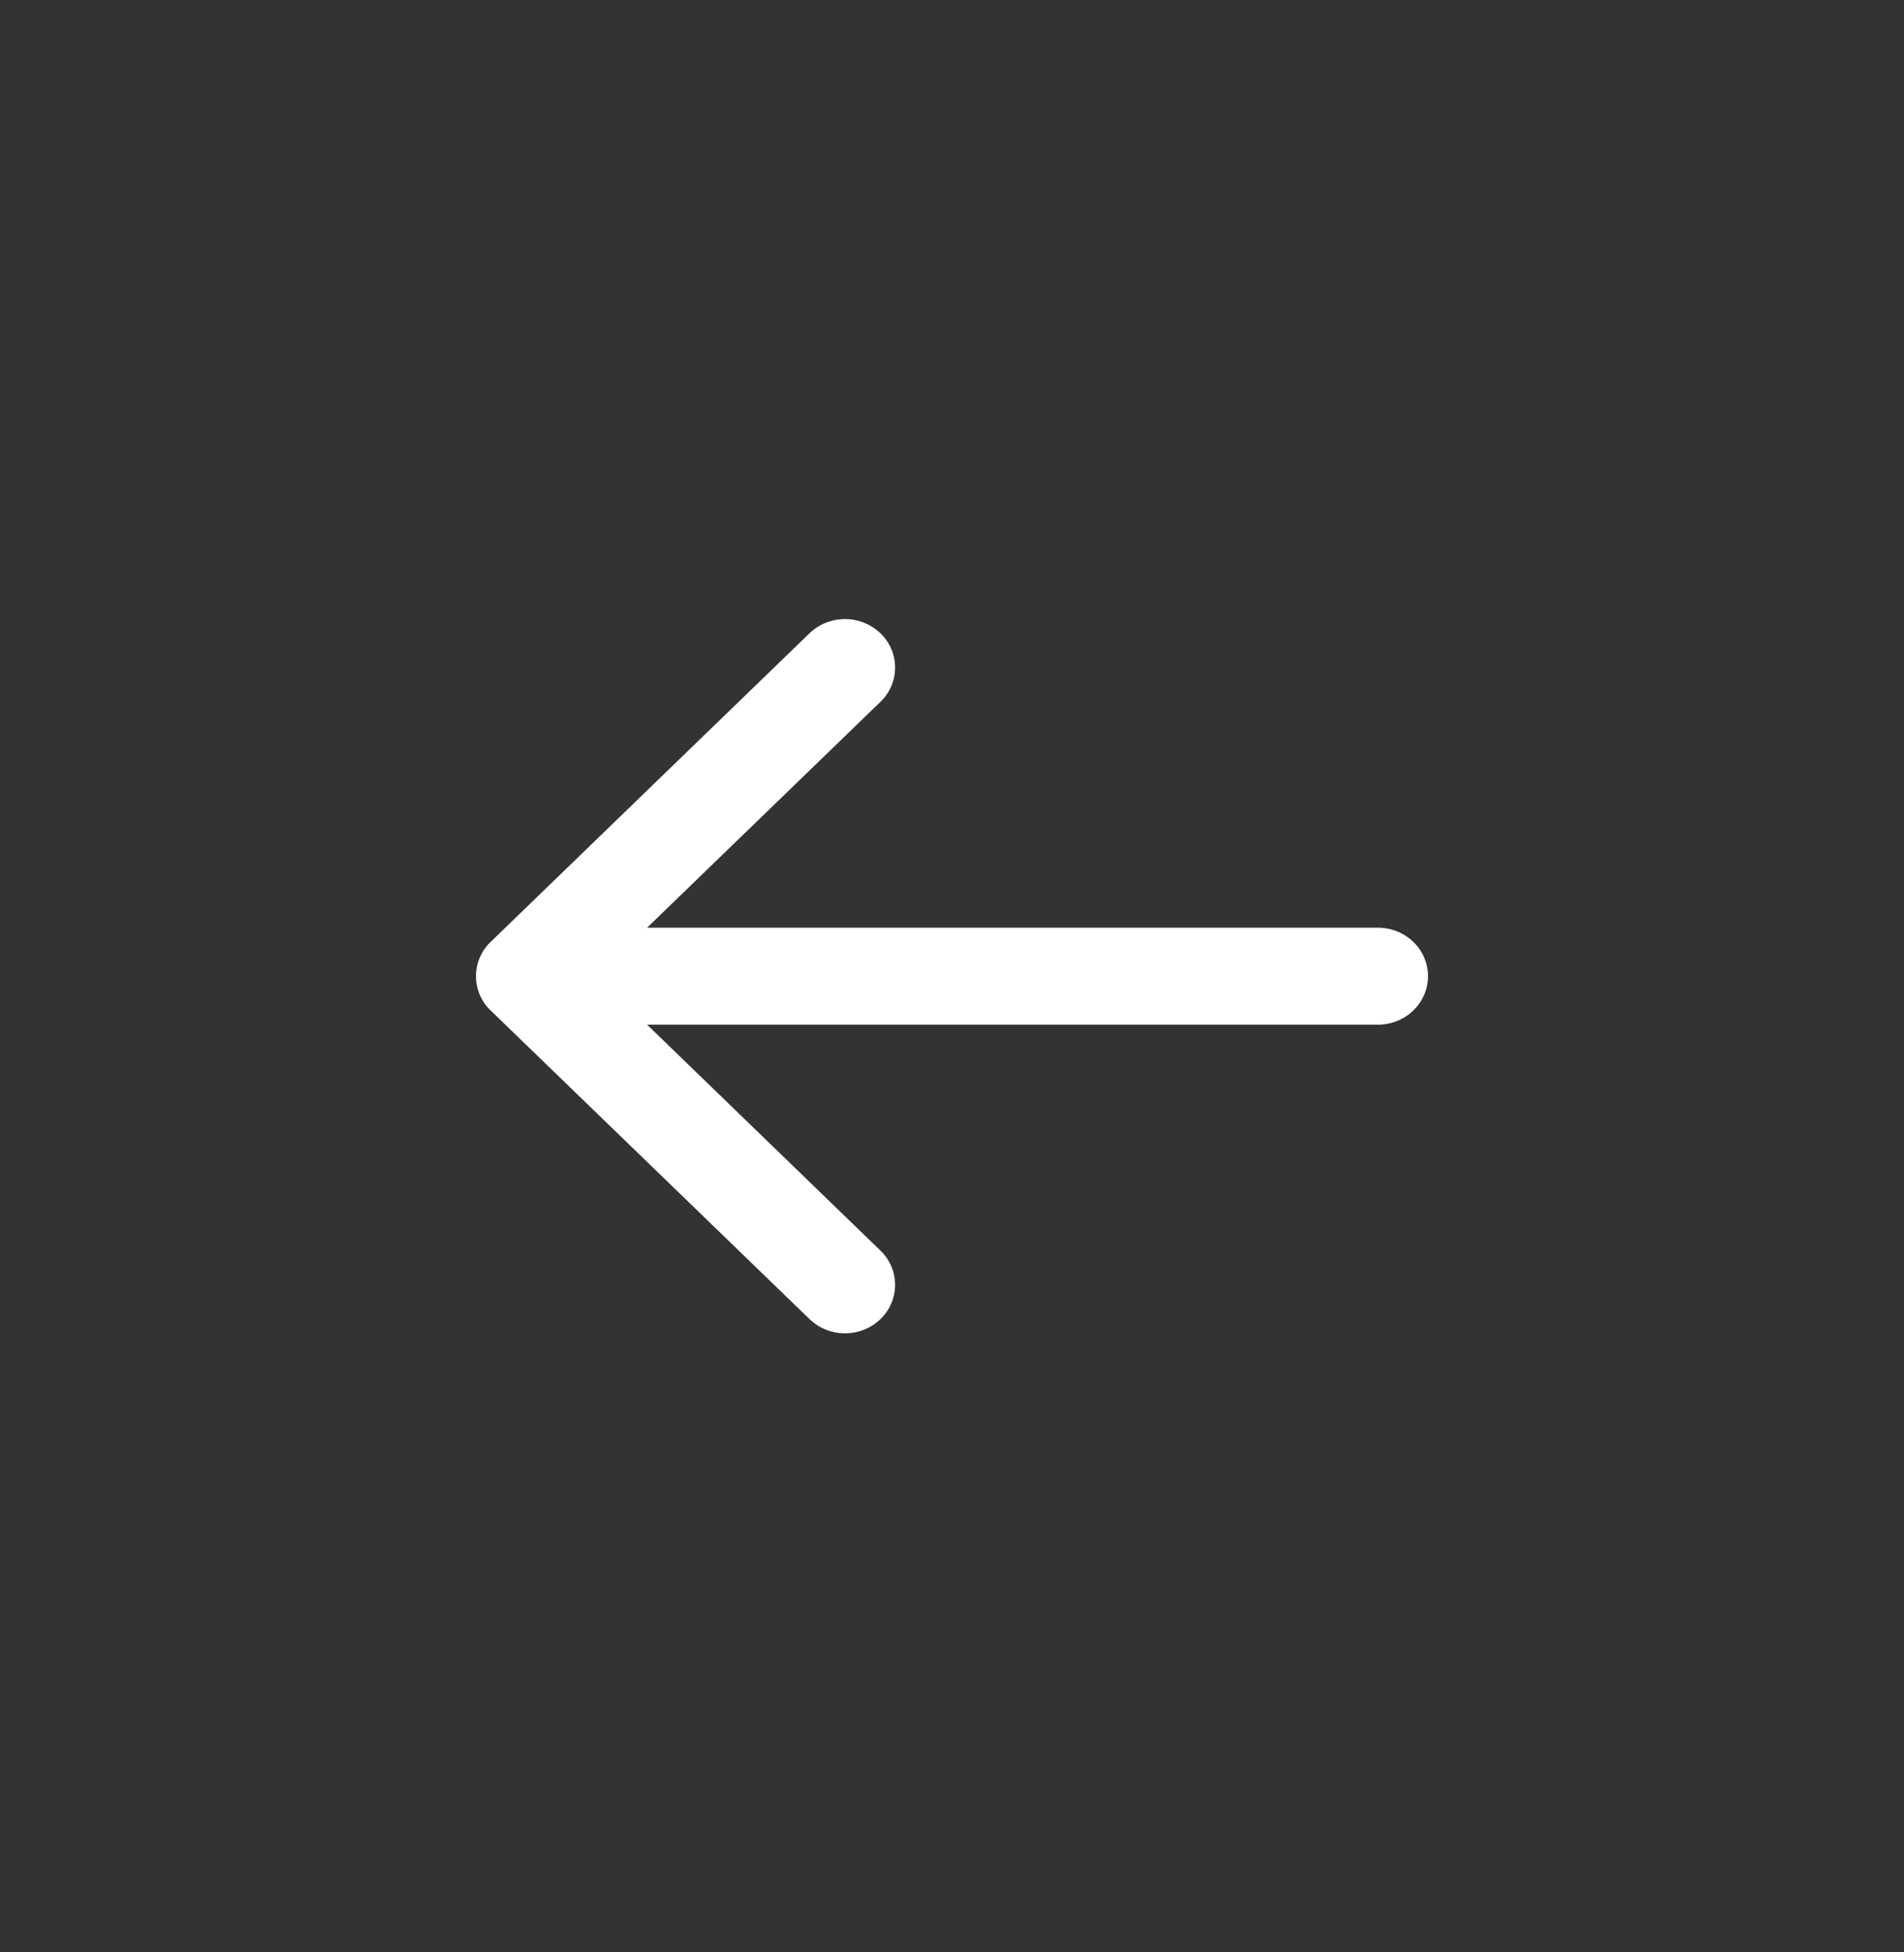 <svg xmlns="http://www.w3.org/2000/svg" width="40" height="41" fill="none"><rect width="100%" height="100%" fill="#333333" stroke="none"/><path fill="#fff" fill-rule="evenodd" d="m17.007 13.298-6.699 6.482a.995.995 0 0 0 0 1.44l6.7 6.482a1.078 1.078 0 0 0 1.488 0 .995.995 0 0 0 0-1.44l-4.902-4.744h15.353c.582 0 1.053-.456 1.053-1.018 0-.563-.471-1.018-1.053-1.018H13.594l4.902-4.743a.995.995 0 0 0 0-1.44 1.078 1.078 0 0 0-1.489 0z" clip-rule="evenodd"/></svg>